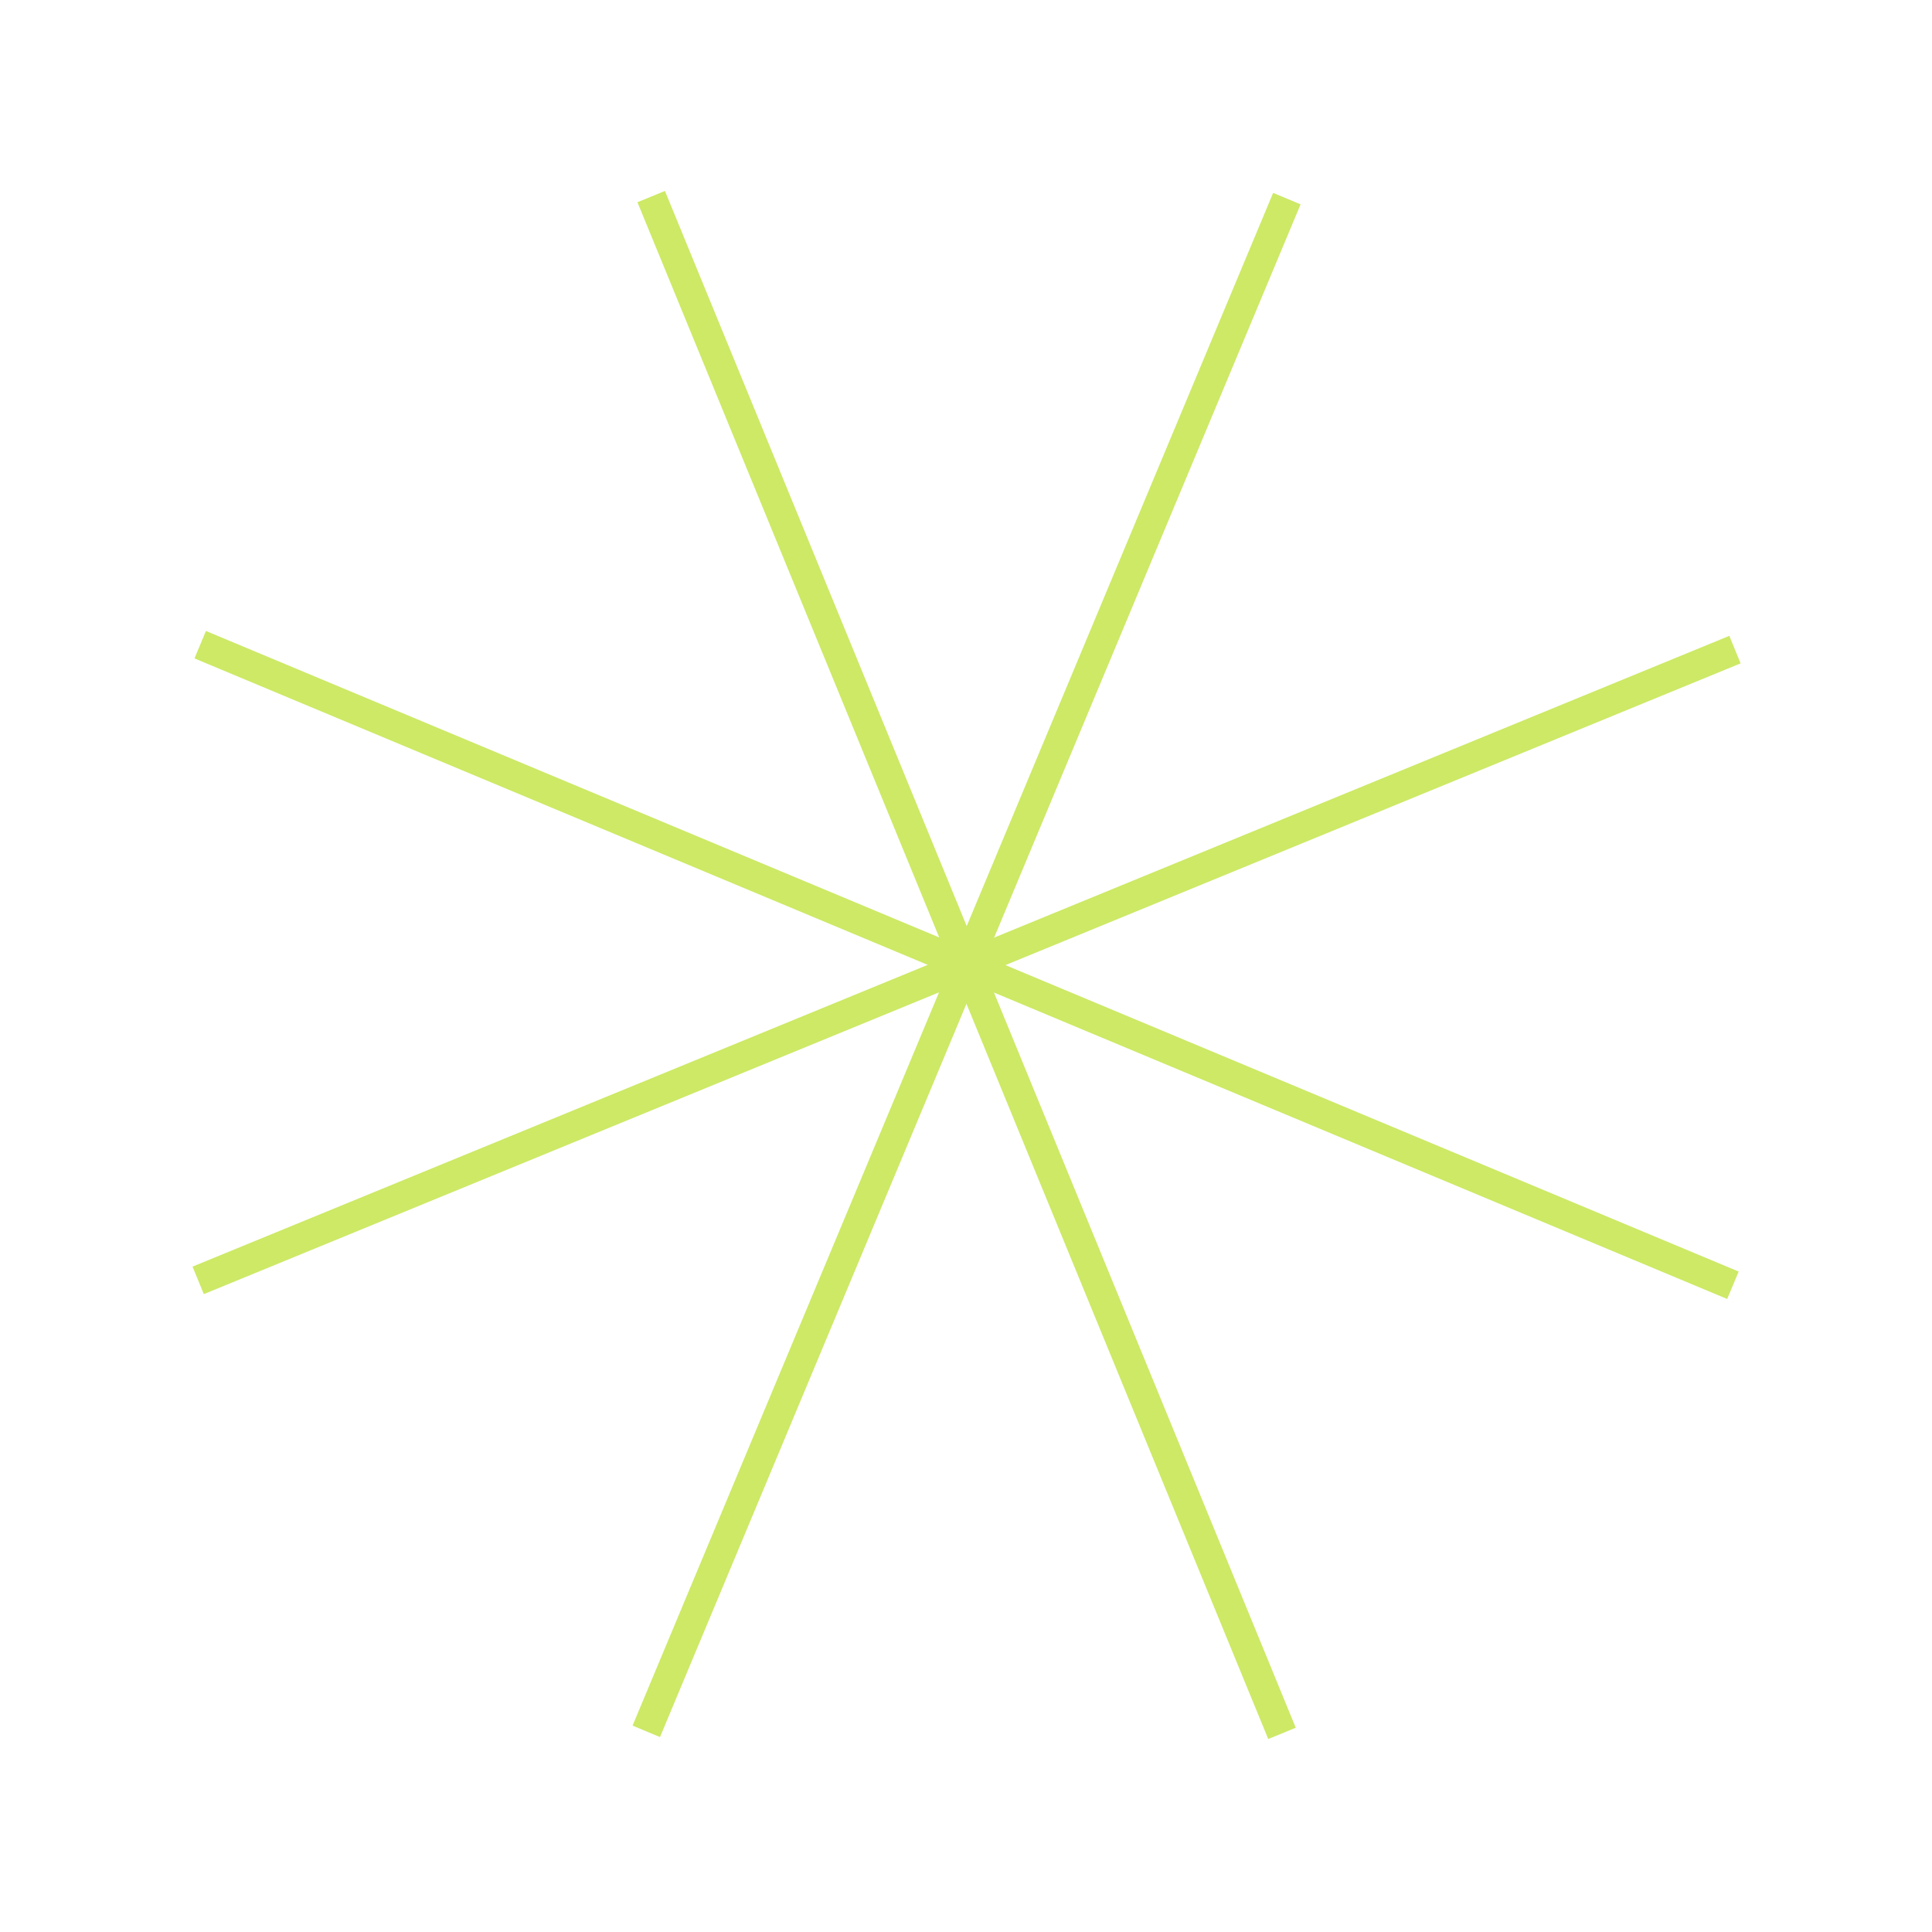 <?xml version="1.0" encoding="UTF-8"?>
<svg id="Layer_1" data-name="Layer 1" xmlns="http://www.w3.org/2000/svg" viewBox="0 0 389.76 389.76">
  <defs>
    <style>
      .cls-1 {
        fill: none;
        stroke: #cde966;
        stroke-miterlimit: 10;
        stroke-width: 6px;
      }
    </style>
  </defs>
  <line class="cls-1" x1="350.01" y1="131.05" x2="39.98" y2="258.3"/>
  <line class="cls-1" x1="258.63" y1="349.69" x2="131.37" y2="39.66"/>
  <line class="cls-1" x1="349.6" y1="259.29" x2="40.39" y2="130.06"/>
  <line class="cls-1" x1="130.38" y1="349.28" x2="259.61" y2="40.07"/>
</svg>